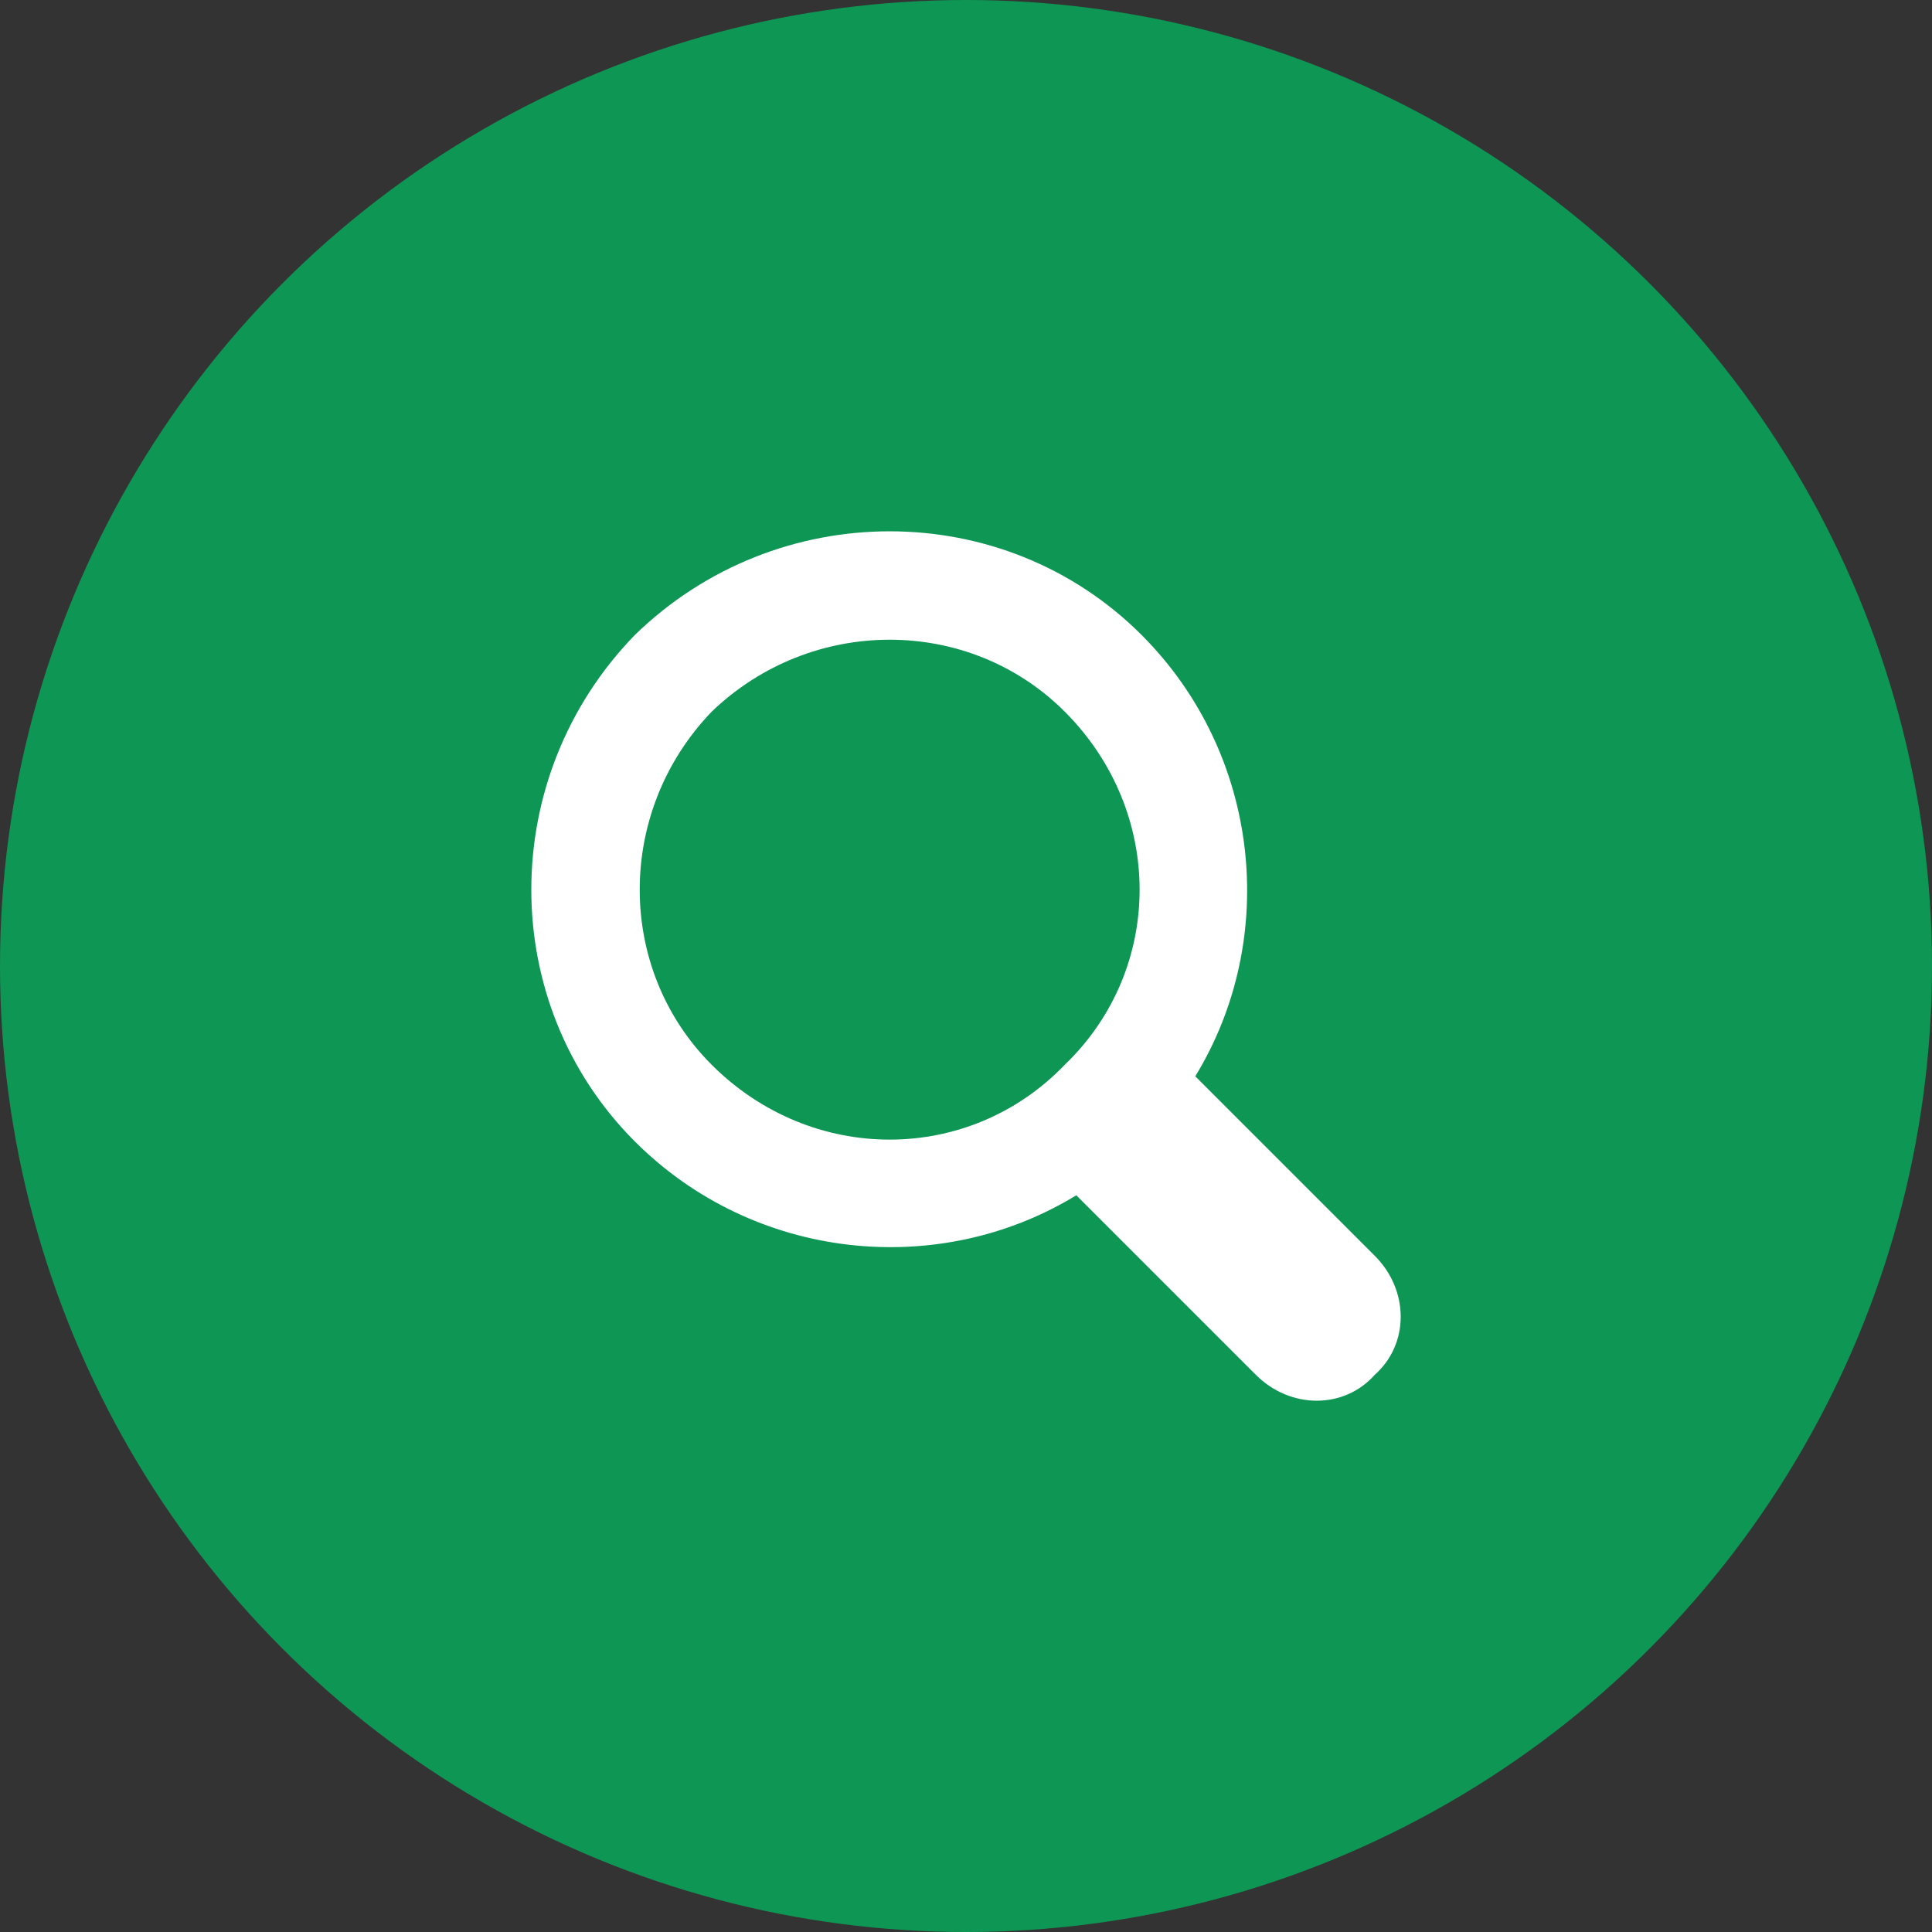 <svg width="80" height="80" viewBox="0 0 80 80" fill="none" xmlns="http://www.w3.org/2000/svg">
<rect x="0" y="0" width="80" height="80" fill="#333333" stroke="none"/>
<g clip-path="url(#clip0_6348_83)">
<circle cx="40" cy="40" r="40" fill="#0E9655"/>
<path d="M26.291 26.291C32.171 20.57 41.547 20.57 47.269 26.291C52.196 31.218 52.99 38.845 49.494 44.567L56.927 52C58.358 53.431 58.358 55.656 56.927 56.927C55.656 58.358 53.431 58.358 52 56.927L44.567 49.494C38.846 52.991 31.218 52.196 26.291 47.269C20.57 41.548 20.57 32.171 26.291 26.291ZM29.469 29.469C25.496 33.601 25.496 40.117 29.469 44.09C33.601 48.222 40.117 48.222 44.09 44.09C48.222 40.117 48.222 33.601 44.09 29.469C40.117 25.496 33.601 25.496 29.469 29.469Z" fill="white"/>
</g>
<defs>
<clipPath id="clip0_6348_83">
<rect width="80" height="80" fill="white"/>
</clipPath>
</defs>
</svg>
